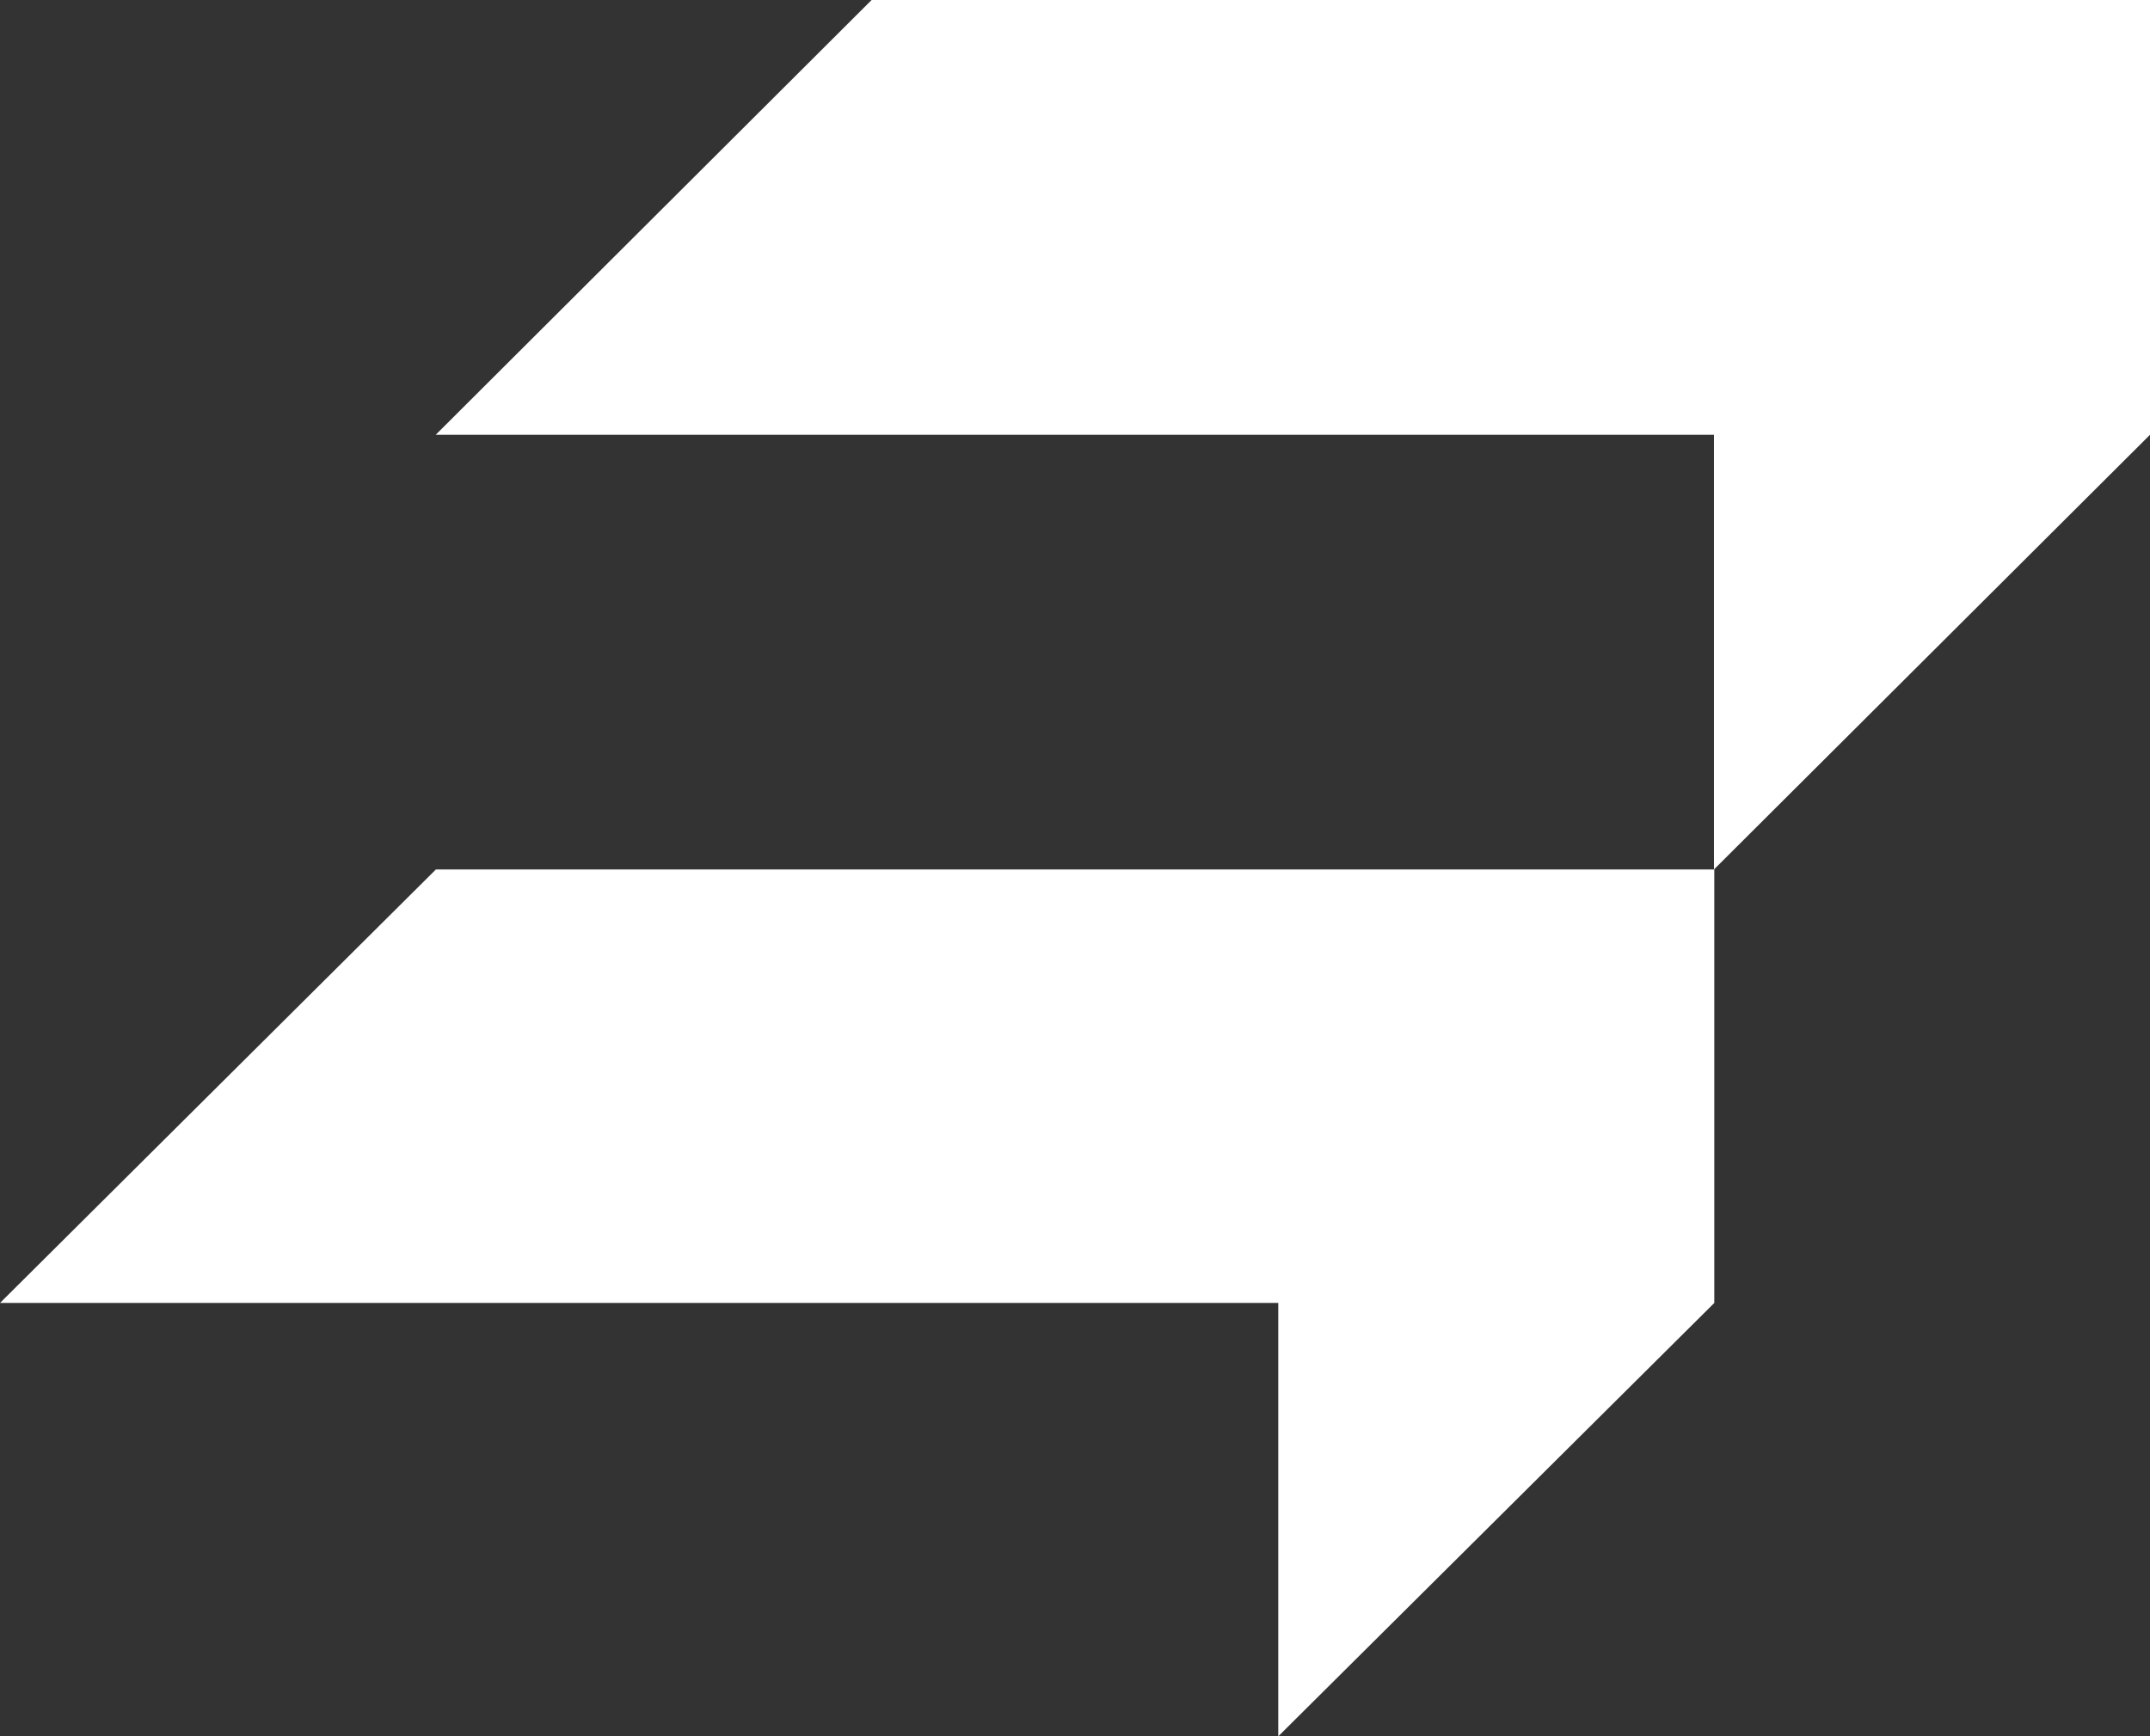 <svg viewBox="0 0 619 500" fill="none" xmlns="http://www.w3.org/2000/svg">
<rect x="0" y="0" width="619" height="500" fill="#333333" stroke="none"/>
<path d="M125.502 250.372L0 375.203H368.021V500L493.557 375.203V250.372H125.502Z" fill="white"/>
<path d="M250.945 0L125.443 125.203H493.464V250.373L619 125.203V0H250.945Z" fill="white"/>
</svg>
